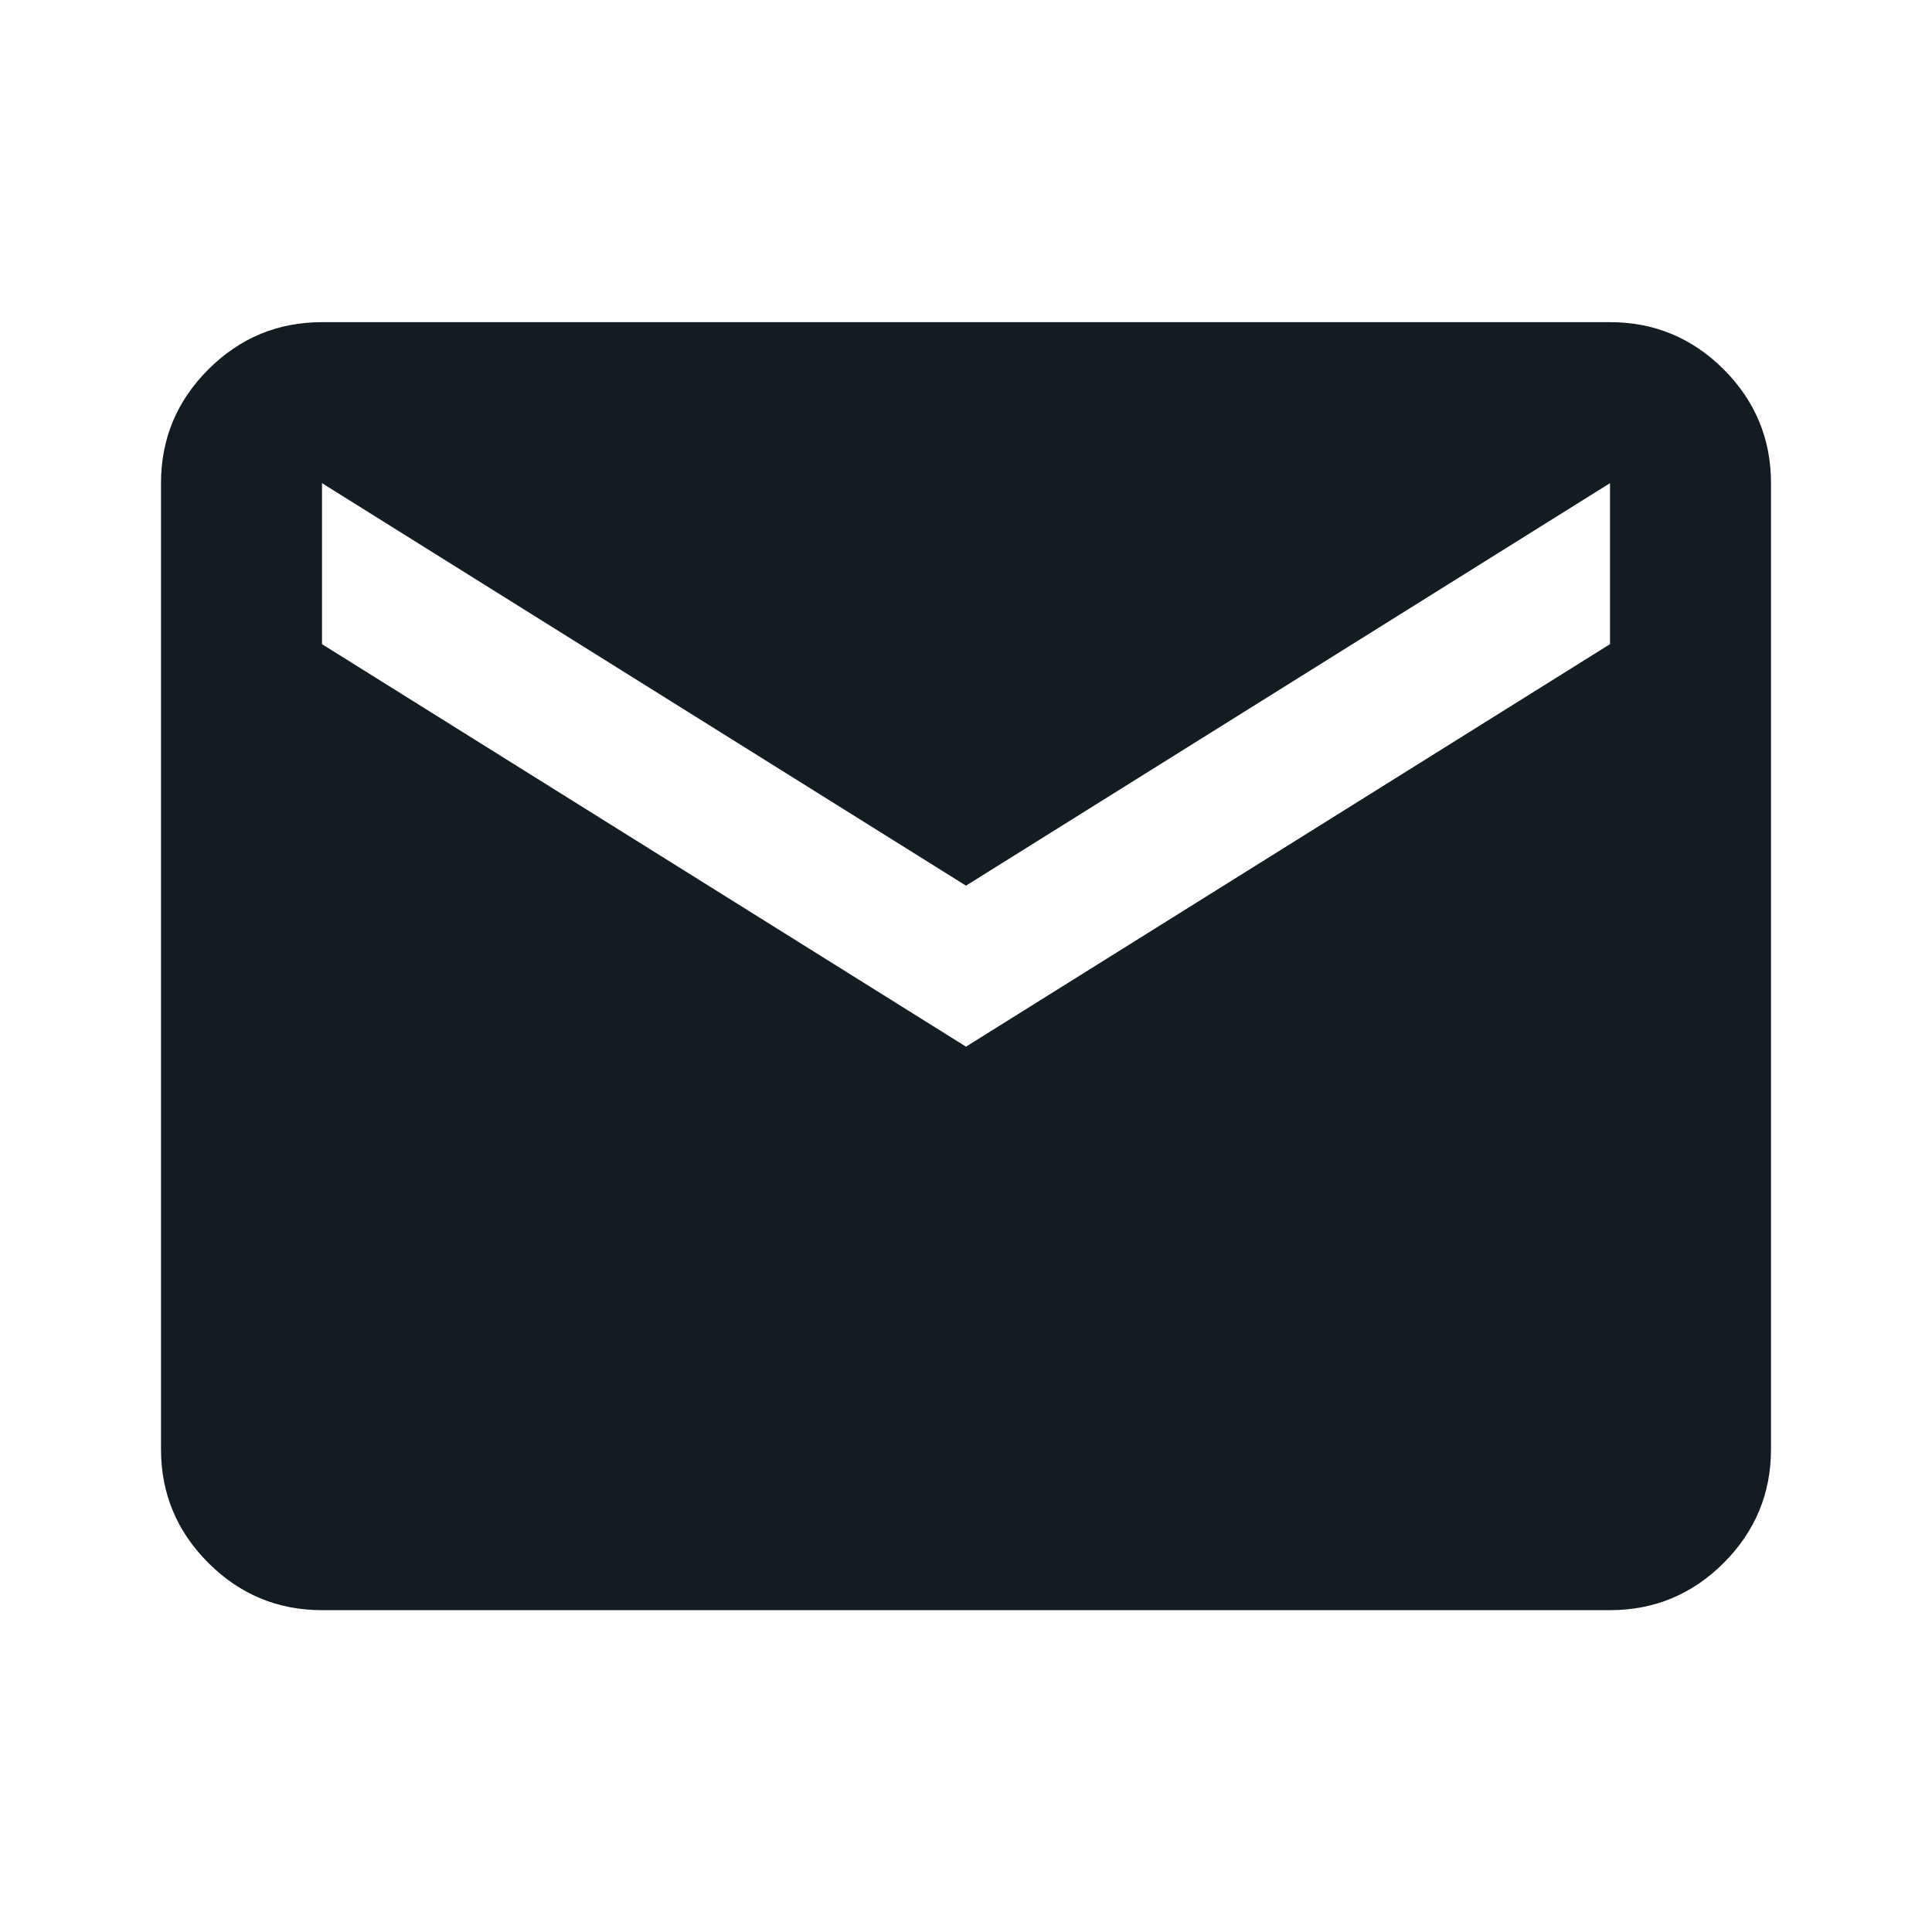 <svg width="24" height="24" viewBox="0 0 24 24" fill="none" xmlns="http://www.w3.org/2000/svg">
<mask id="mask0_355_242" style="mask-type:alpha" maskUnits="userSpaceOnUse" x="0" y="0" width="24" height="24">
<rect width="24" height="24" fill="#D9D9D9"/>
</mask>
<g mask="url(#mask0_355_242)">
<path d="M4 20.002C3.45 20.002 2.979 19.806 2.588 19.415C2.196 19.023 2 18.552 2 18.002V6.002C2 5.452 2.196 4.981 2.588 4.589C2.979 4.198 3.45 4.002 4 4.002H20C20.55 4.002 21.021 4.198 21.413 4.589C21.804 4.981 22 5.452 22 6.002V18.002C22 18.552 21.804 19.023 21.413 19.415C21.021 19.806 20.55 20.002 20 20.002H4ZM12 13.002L20 8.002V6.002L12 11.002L4 6.002V8.002L12 13.002Z" fill="#131C21"/>
</g>
</svg>
